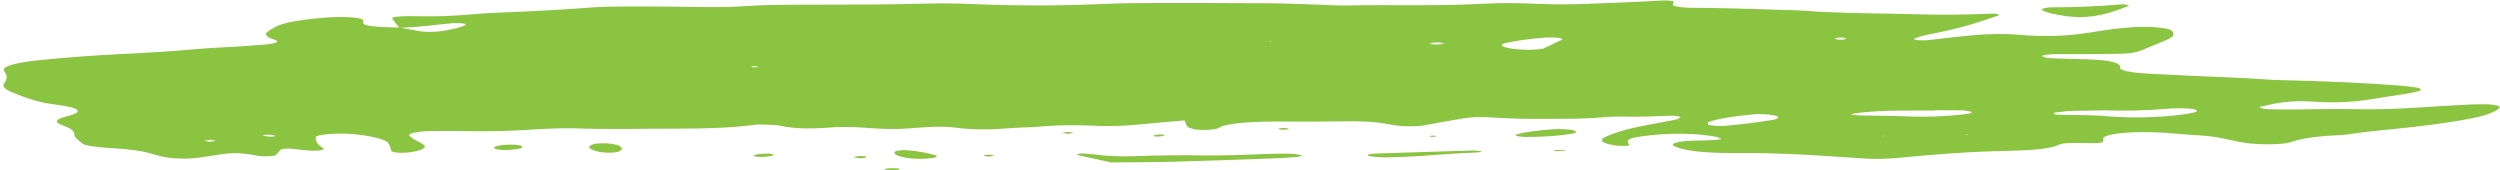<?xml version="1.0" encoding="UTF-8" standalone="no"?><svg xmlns="http://www.w3.org/2000/svg" xmlns:xlink="http://www.w3.org/1999/xlink" fill="#000000" height="32.7" preserveAspectRatio="xMidYMid meet" version="1" viewBox="9.0 233.1 480.4 32.7" width="480.4" zoomAndPan="magnify"><g fill="#8ac440" id="change1_1"><path d="M 431.145 254.516 C 431.027 254.363 431.086 254.18 430.547 254.074 C 430.004 253.969 428.836 253.91 427.926 253.902 C 426.977 253.898 425.918 253.953 425.059 254.027 C 421.68 254.32 418.129 254.426 413.562 254.312 C 411.988 254.336 409.621 254.336 407.344 254.406 C 406.125 254.445 404.977 254.594 403.973 254.723 C 403.609 254.77 403.68 254.918 403.695 255.02 C 403.703 255.059 404.07 255.117 404.34 255.129 C 407.555 255.254 411.055 255.148 414.082 255.445 C 414.922 255.527 415.938 255.57 416.902 255.609 C 421.73 255.812 427.992 255.387 430.816 254.664 C 430.988 254.621 431.18 254.562 431.145 254.516 Z M 387.848 254.613 C 387.695 254.492 386.672 254.328 385.887 254.309 C 384.273 254.258 382.566 254.293 380.902 254.293 C 380.902 254.309 380.902 254.324 380.902 254.344 C 378.555 254.344 376.203 254.328 373.859 254.348 C 371.117 254.363 368.633 254.52 366.355 254.766 C 365.422 254.863 364.422 255.098 364.859 255.148 C 365.375 255.207 365.961 255.273 366.559 255.285 C 369.539 255.352 372.617 255.348 375.508 255.465 C 379.883 255.645 383.445 255.406 386.805 255.023 C 387.473 254.949 388.004 254.738 387.848 254.613 Z M 387.25 258.93 L 386.598 258.938 L 386.941 259.023 Z M 371.188 259.211 L 370.605 259.219 L 370.934 259.297 Z M 363.215 240.34 C 363.02 240.316 362.59 240.312 362.367 240.328 C 361.492 240.402 361.383 240.613 362.176 240.707 C 362.371 240.73 362.738 240.715 363.031 240.719 C 363.891 240.637 364.012 240.434 363.215 240.34 Z M 349.785 255.242 C 349.199 255.129 348.172 255.074 347.555 255.016 C 346.91 255.027 346.523 255.02 346.258 255.043 C 342.438 255.402 339.199 255.855 337.414 256.52 C 337.047 256.652 337.172 256.832 337.207 256.988 C 337.258 257.191 339.215 257.391 340.195 257.305 C 343.754 256.996 346.895 256.602 349.66 256.133 C 350.941 255.914 351.062 255.488 349.785 255.242 Z M 309.168 240.719 C 309.445 240.582 308.723 240.348 307.945 240.324 C 307.312 240.309 306.562 240.281 306.023 240.32 C 302.895 240.539 300.5 240.902 298.477 241.332 C 296.215 241.812 298.484 242.574 302.406 242.664 C 303.625 242.691 305.32 242.555 305.707 242.375 C 306.898 241.824 308.035 241.27 309.168 240.719 Z M 286.566 241.406 C 286.125 241.348 285.684 241.246 285.246 241.246 C 284.77 241.246 284.102 241.328 283.867 241.402 C 283.418 241.539 284.586 241.703 285.551 241.625 C 286.004 241.59 286.23 241.48 286.566 241.406 Z M 253.266 241.043 L 252.746 241.09 L 253.262 241.141 Z M 154.598 245.879 C 154.484 245.848 154.117 245.84 153.855 245.824 C 153.688 245.855 153.352 245.895 153.367 245.926 C 153.438 246.059 153.902 246.09 154.527 246.004 C 154.684 245.984 154.711 245.91 154.598 245.879 Z M 98.438 237.91 C 98.527 237.859 98.504 237.805 98.438 237.75 C 98.371 237.703 98.262 237.629 98.031 237.613 C 97.48 237.566 96.66 237.496 96.277 237.527 C 92.867 237.832 89.977 238.281 86.02 238.422 C 87.293 238.66 88.512 238.906 89.863 239.133 C 90.688 239.27 92.758 239.238 93.613 239.109 C 95.855 238.773 97.598 238.387 98.438 237.91 Z M 61.793 259.164 C 61.617 259.09 61.051 258.996 60.59 258.984 C 59.883 258.969 59.395 259.07 59.645 259.184 C 59.82 259.258 60.422 259.309 60.832 259.367 C 61.586 259.352 62.051 259.273 61.793 259.164 Z M 50.328 260.172 C 50.395 260.109 49.801 260.031 49.5 259.961 C 49.082 260.02 48.402 260.066 48.332 260.133 C 48.266 260.191 48.855 260.27 49.156 260.34 C 49.57 260.285 50.25 260.234 50.328 260.172 Z M 489.297 253.852 C 488.566 254.555 487.039 255.211 484.27 255.773 C 479.84 256.676 474.27 257.379 468.215 257.973 C 465.895 258.195 463.637 258.414 461.645 258.711 C 460.66 258.855 459.59 259.031 458.375 259.082 C 453.754 259.277 451.105 259.758 449.113 260.43 C 447.621 260.934 442.895 260.953 440.352 260.535 C 439.883 260.461 439.359 260.387 438.973 260.301 C 432.539 258.848 433.508 259.379 425.633 258.66 C 424.777 258.586 423.734 258.555 422.746 258.52 C 417.906 258.363 413.891 258.809 413.191 259.582 C 413.047 259.742 413.23 259.906 413.199 260.066 C 413.102 260.578 412.812 260.621 409.809 260.602 C 409.473 260.598 409.145 260.582 408.809 260.574 C 407.008 260.535 405.281 260.57 404.684 260.891 C 403.336 261.602 399.953 261.977 395.797 262.059 C 387.477 262.215 380.34 262.785 373.402 263.469 C 373.117 263.496 372.793 263.52 372.477 263.535 C 370.852 263.633 369.16 263.672 367.516 263.574 C 365.297 263.445 363.121 263.297 360.957 263.145 C 355.324 262.75 349.547 262.469 343.289 262.52 C 342.281 262.527 341.258 262.512 340.25 262.492 C 335.285 262.406 331.844 261.898 330.551 261.059 C 329.984 260.691 331.43 260.266 333.715 260.152 C 334.676 260.105 335.707 260.102 336.703 260.07 C 338.914 260.008 339.984 259.891 339.695 259.746 C 339.398 259.598 339.035 259.438 338.402 259.324 C 333.215 258.398 326.352 258.836 322.816 259.594 C 322.082 259.754 321.875 259.996 321.801 260.203 C 321.703 260.469 322.02 260.738 322.09 261.004 C 322.102 261.043 321.758 261.117 321.535 261.125 C 320.918 261.137 320.012 261.156 319.695 261.105 C 318.797 260.953 317.902 260.777 317.434 260.586 C 316.406 260.164 316.777 259.734 317.703 259.32 C 319.527 258.496 322.129 257.746 325.734 257.086 C 327.512 256.762 329.324 256.441 330.961 256.098 C 331.531 255.98 331.648 255.801 331.91 255.645 C 332.148 255.508 330.934 255.301 330.051 255.332 C 327.105 255.441 324.242 255.594 321.098 255.508 C 319.863 255.473 318.27 255.52 317.203 255.621 C 313.812 255.953 310.195 255.926 306.438 255.938 C 302.641 255.953 299.094 255.93 295.598 255.664 C 293.598 255.512 291.535 255.613 290.027 255.867 C 287.477 256.301 285.105 256.758 282.578 257.191 C 281.121 257.438 278.789 257.43 277.109 257.188 C 276.609 257.117 276.113 257.039 275.707 256.953 C 273.414 256.473 270.434 256.34 266.73 256.422 C 264.082 256.48 261.355 256.457 258.664 256.465 C 257.312 256.469 255.957 256.438 254.609 256.445 C 249.156 256.488 244.582 256.738 243.137 257.715 C 242.992 257.812 242.391 257.891 242.004 257.977 C 241.367 258.117 238.98 258.082 238.438 257.918 C 237.965 257.777 237.332 257.633 237.215 257.48 C 236.898 257.066 236.801 256.648 236.617 256.234 C 233.719 256.492 230.781 256.738 227.949 257.012 C 225.203 257.277 222.309 257.41 219.227 257.258 C 215.41 257.07 211.953 257.145 208.48 257.445 C 207.035 257.574 205.152 257.574 203.676 257.695 C 199.766 258.016 196.152 258.113 192.426 257.605 C 190.828 257.391 188.602 257.422 186.613 257.555 C 185.676 257.617 184.762 257.688 183.848 257.758 C 181.559 257.938 179.266 257.914 176.969 257.766 C 176.344 257.723 175.719 257.684 175.102 257.637 C 172.816 257.473 170.48 257.445 168.215 257.621 C 164.691 257.891 161.691 257.836 159.215 257.32 C 158.812 257.238 158.305 257.145 157.719 257.109 C 156.812 257.055 155.801 257.043 154.828 257.027 C 154.535 257.02 154.152 257.055 153.906 257.09 C 149.52 257.688 144.289 257.828 138.727 257.824 C 132.316 257.812 125.902 257.996 119.492 257.762 C 117.934 257.703 116.125 257.77 114.5 257.828 C 112.859 257.887 111.301 258.004 109.715 258.094 C 106.148 258.305 102.508 258.359 98.719 258.297 C 96.391 258.258 94.008 258.258 91.676 258.285 C 89.461 258.312 87.359 258.754 87.621 259.102 C 87.82 259.367 88.191 259.633 88.609 259.891 C 89.195 260.258 90.102 260.609 90.488 260.98 C 91.012 261.48 90.219 261.949 88.023 262.332 C 87.617 262.402 86.898 262.438 86.277 262.465 C 85.535 262.496 84.293 262.312 84.234 262.164 C 84.043 261.684 83.961 261.199 83.715 260.715 C 83.398 260.102 81.812 259.57 79.074 259.137 C 78.367 259.023 77.504 258.934 76.637 258.852 C 74.008 258.605 69.777 258.938 69.672 259.422 C 69.582 259.852 69.773 260.281 70.051 260.711 C 70.258 261.027 70.816 261.344 71.18 261.66 C 71.359 261.816 70.574 262.059 69.871 262.059 C 69.234 262.059 68.512 262.051 67.984 262.004 C 66.832 261.898 65.832 261.746 64.648 261.652 C 64.309 261.629 63.145 261.723 63.066 261.781 C 62.598 262.148 62.359 262.523 61.996 262.895 C 61.773 263.121 59.953 263.215 58.793 263.066 C 58.531 263.031 58.27 262.996 58.055 262.953 C 55.176 262.391 53.285 262.387 49.941 262.992 C 48.852 263.191 47.473 263.355 46.121 263.512 C 44.961 263.645 42.348 263.57 41.395 263.402 C 40.945 263.32 40.426 263.246 40.062 263.16 C 39.324 262.98 38.621 262.793 37.992 262.602 C 36.34 262.102 33.906 261.754 30.523 261.566 C 29.578 261.516 28.672 261.434 27.824 261.344 C 26.348 261.195 25.207 260.977 24.883 260.707 C 24.188 260.129 23.297 259.539 23.301 258.953 C 23.301 258.344 22.734 257.781 21.152 257.23 C 19.5 256.652 19.438 256.062 21.613 255.523 C 25.363 254.59 24.695 253.82 19.152 253.121 C 17.383 252.898 16.152 252.539 15.059 252.211 C 13.637 251.781 12.539 251.328 11.402 250.875 C 9.992 250.316 9.371 249.73 9.805 249.129 C 10.348 248.375 10.477 247.625 9.871 246.871 C 9.043 245.836 11.996 245.105 17.359 244.578 C 22 244.125 26.895 243.754 32.09 243.496 C 37.277 243.242 42.332 242.953 47.062 242.508 C 49.352 242.297 52.113 242.211 54.613 242.051 C 56.484 241.93 58.332 241.793 60.094 241.637 C 61.996 241.469 62.711 241.129 61.98 240.809 C 61.527 240.605 60.75 240.414 60.492 240.207 C 60.172 239.945 59.973 239.668 60.195 239.41 C 60.52 239.039 61.242 238.676 61.852 238.309 C 63.25 237.473 66.633 236.895 71.305 236.496 C 72.172 236.422 73.219 236.395 74.207 236.367 C 76.18 236.312 78.434 236.574 78.691 236.883 C 78.781 236.988 78.875 237.098 78.824 237.203 C 78.457 237.977 79.711 238.273 85.715 238.395 C 85.262 237.82 84.762 237.25 84.375 236.676 C 84.184 236.391 85.613 236.191 87.594 236.195 C 87.93 236.195 88.27 236.199 88.605 236.207 C 92.434 236.309 95.953 236.191 99.336 235.883 C 101.078 235.727 103.012 235.598 104.961 235.52 C 110.902 235.293 116.645 234.996 122.18 234.57 C 124.234 234.414 126.754 234.355 129.07 234.348 C 133.453 234.332 137.875 234.344 142.223 234.426 C 145.668 234.488 148.922 234.508 152.152 234.281 C 155.637 234.039 159.352 234.008 163.098 234 C 171.211 233.98 179.34 234.016 187.387 233.781 C 190.422 233.691 193.465 233.777 196.43 233.898 C 204.82 234.242 213.125 234.227 221.492 233.844 C 224.367 233.715 227.5 233.684 230.523 233.68 C 237.965 233.672 245.414 233.68 252.848 233.727 C 255.852 233.746 258.828 233.883 261.816 233.973 C 263.805 234.031 265.855 234.191 267.746 234.152 C 276.441 233.969 285.367 234.309 293.934 233.82 C 297.516 233.613 301.32 233.688 304.953 233.852 C 307.996 233.984 310.926 233.949 313.953 233.84 C 318.898 233.66 323.816 233.473 328.574 233.188 C 329.449 233.137 330.664 233.285 330.648 233.445 C 330.625 233.66 330.352 233.875 330.492 234.086 C 330.645 234.312 331.719 234.461 332.969 234.562 C 333.266 234.586 333.617 234.602 333.945 234.602 C 339.746 234.586 345.32 234.824 350.965 234.984 C 352.621 235.031 354.398 235.055 355.879 235.168 C 360.883 235.559 366.258 235.633 371.652 235.715 C 373.672 235.746 375.688 235.785 377.68 235.848 C 382.438 235.992 387.094 235.918 391.723 235.723 C 392.008 235.707 392.566 235.723 392.648 235.754 C 392.91 235.844 393.312 235.969 393.109 236.039 C 389.465 237.316 385.684 238.578 379.895 239.66 C 378.609 239.898 377.746 240.203 376.859 240.488 C 376.637 240.562 376.891 240.715 377.266 240.777 C 377.621 240.84 378.594 240.887 379.012 240.852 C 380.184 240.754 381.199 240.609 382.305 240.488 C 384.25 240.277 386.133 240.047 388.184 239.863 C 390.961 239.613 393.984 239.527 396.926 239.781 C 402.301 240.25 406.648 239.988 410.605 239.348 C 412.027 239.117 413.488 238.891 415.051 238.688 C 416.086 238.551 417.293 238.445 418.496 238.352 C 421.809 238.09 425.648 238.41 426.277 238.98 C 426.879 239.52 426.801 240.062 425.738 240.578 C 424.594 241.141 423.043 241.684 421.777 242.238 C 418.684 243.602 418.59 243.43 409.949 243.488 C 407.93 243.504 405.902 243.492 403.879 243.504 C 402.566 243.512 401.074 243.766 401.449 243.938 C 401.75 244.074 402.41 244.262 403.145 244.293 C 405.398 244.395 407.766 244.43 410.074 244.496 C 413.289 244.598 415.496 244.953 416.098 245.469 C 416.281 245.629 416.477 245.793 416.398 245.949 C 416.062 246.656 418.324 247.062 422.277 247.277 C 424.84 247.414 427.43 247.535 430.016 247.66 C 434.871 247.891 439.891 248.023 444.547 248.371 C 446.336 248.504 448.457 248.527 450.445 248.582 C 457.129 248.777 463.676 249.039 469.801 249.52 C 470.988 249.613 472.062 249.75 473.117 249.883 C 474.199 250.02 474.535 250.453 473.727 250.637 C 472.949 250.809 472.168 250.988 471.234 251.141 C 469.344 251.449 467.238 251.727 465.406 252.043 C 461.926 252.645 458.195 252.992 452.895 252.602 C 450.953 252.457 448.789 252.594 447.266 252.824 C 445.828 253.043 444.656 253.312 443.488 253.57 C 442.77 253.73 443.723 254.066 444.914 254.09 C 446.574 254.117 448.273 254.164 449.91 254.137 C 453.961 254.066 457.992 254.008 462.059 254.086 C 465.855 254.156 469.434 254.031 472.949 253.805 C 476.395 253.578 479.91 253.383 483.43 253.191 C 484.359 253.141 485.414 253.145 486.418 253.129 C 487.473 253.109 489.109 253.352 489.195 253.531 C 489.242 253.641 489.402 253.75 489.297 253.852" fill="inherit"/><path d="M 251.73 262.711 C 248.141 262.867 244.535 263 240.801 262.961 C 236.07 262.91 231.41 262.938 226.77 263.113 C 224.395 263.203 222.105 263.109 220.09 262.875 C 219.281 262.777 218.445 262.688 217.543 262.617 C 216.816 262.562 216.23 262.625 216.055 262.746 C 215.988 262.797 215.961 262.867 216.121 262.902 C 218.227 263.371 220.363 263.84 222.492 264.309 C 226.488 264.27 230.547 264.285 234.473 264.18 C 241.086 264 247.629 263.746 254.184 263.516 C 255.469 263.469 256.684 263.371 257.918 263.289 C 258.723 263.238 259.473 262.98 258.969 262.887 C 258.352 262.777 257.48 262.637 256.676 262.629 C 255.039 262.609 253.316 262.641 251.73 262.711" fill="inherit"/><path d="M 222.59 264.328 C 222.559 264.32 222.523 264.312 222.492 264.309 C 222.465 264.309 222.438 264.309 222.41 264.309 L 222.59 264.328" fill="inherit"/><path d="M 408.836 236.402 C 409.777 236.324 410.855 236.285 411.48 236.176 C 412.598 235.984 413.617 235.766 414.367 235.531 C 415.738 235.109 416.926 234.668 418.062 234.223 C 418.23 234.16 417.754 234.043 417.445 233.961 C 417.348 233.934 416.762 233.926 416.523 233.945 C 412.359 234.305 407.965 234.512 403.188 234.508 C 402.121 234.508 401.09 234.844 401.383 235.023 C 402.168 235.5 403.812 235.898 406.102 236.219 C 406.789 236.316 407.875 236.34 408.836 236.402" fill="inherit"/><path d="M 273.316 262.602 C 273.012 262.609 272.762 262.66 272.461 262.68 C 271.734 262.73 271.598 263.004 272.203 263.105 C 273.195 263.273 274.469 263.363 275.797 263.328 C 277.766 263.281 279.781 263.219 281.594 263.094 C 285.273 262.84 288.848 262.547 292.797 262.402 C 293.07 262.395 293.348 262.34 293.496 262.297 C 293.637 262.258 293.609 262.199 293.656 262.148 C 293.109 262.102 292.5 262 292.027 262.016 C 285.777 262.199 279.547 262.402 273.316 262.602" fill="inherit"/><path d="M 300.375 258.965 C 300.242 259.008 300.297 259.066 300.27 259.117 C 300.16 259.242 301.387 259.422 302.258 259.418 C 305.703 259.402 308.625 259.199 311.023 258.805 C 312.082 258.629 312.113 258.273 311.086 258.082 C 310.297 257.934 308.52 257.859 307.496 257.934 C 304.398 258.148 301.863 258.465 300.375 258.965" fill="inherit"/><path d="M 182.371 261.953 C 181.918 262.023 181.156 262.082 181.062 262.164 C 180.48 262.664 181.297 263.109 183.527 263.484 C 184.609 263.664 186.781 263.664 188.078 263.48 C 189.035 263.348 189.309 263.074 188.652 262.898 C 187.273 262.531 185.797 262.176 183.34 261.969 C 183.074 261.945 182.695 261.957 182.371 261.953" fill="inherit"/><path d="M 124.629 260.633 C 124.055 260.645 123.289 260.719 123.059 260.797 C 121.535 261.32 122.262 261.82 124.125 262.285 C 124.434 262.359 125.152 262.406 125.738 262.441 C 126.469 262.484 127.77 262.34 127.973 262.199 C 128.195 262.051 128.391 261.895 128.535 261.789 C 128.434 261.367 128.188 261 126.414 260.727 C 126.004 260.66 125.199 260.617 124.629 260.633" fill="inherit"/><path d="M 106.789 260.891 C 104.41 260.988 103.215 261.434 104.387 261.773 C 104.816 261.898 106.195 261.965 107.039 261.898 C 109 261.742 109.871 261.438 109.117 261.105 C 108.922 261.023 108.227 260.969 107.762 260.898 C 107.438 260.895 107.094 260.879 106.789 260.891" fill="inherit"/><path d="M 153.918 263.121 C 153.996 263.184 154.926 263.27 155.367 263.262 C 156.82 263.219 157.551 263.051 157.738 262.816 C 157.379 262.746 157.035 262.609 156.648 262.605 C 154.922 262.594 153.574 262.844 153.918 263.121" fill="inherit"/><path d="M 173.191 263.305 C 173.039 263.465 174.359 263.574 175.07 263.461 C 175.422 263.402 175.434 263.293 175.598 263.203 C 175.109 263.164 174.535 263.074 174.156 263.094 C 173.73 263.113 173.262 263.223 173.191 263.305" fill="inherit"/><path d="M 178.805 265.594 C 179.121 265.672 179.34 265.785 179.77 265.812 C 180.258 265.84 181.09 265.816 181.48 265.766 C 181.82 265.719 182.027 265.566 181.805 265.516 C 181.539 265.449 180.715 265.41 180.203 265.426 C 179.691 265.438 179.27 265.535 178.805 265.594" fill="inherit"/><path d="M 231.656 258.953 C 231.191 258.984 230.727 259.09 230.629 259.172 C 230.492 259.285 231.043 259.348 231.793 259.336 C 232.148 259.262 232.711 259.191 232.805 259.109 C 232.938 258.996 232.316 258.91 231.656 258.953" fill="inherit"/><path d="M 256.133 257.676 C 255.617 257.715 254.828 257.738 254.672 257.805 C 254.523 257.863 255.039 257.965 255.262 258.051 C 255.773 258.008 256.285 257.965 256.801 257.926 C 256.574 257.84 256.355 257.758 256.133 257.676" fill="inherit"/><path d="M 307.848 261.941 C 307.711 261.945 307.512 262.031 307.582 262.066 C 307.66 262.105 308.043 262.156 308.246 262.152 C 308.805 262.141 309.336 262.102 309.879 262.07 C 309.781 262.027 309.723 261.949 309.586 261.945 C 309.016 261.93 308.418 261.93 307.848 261.941" fill="inherit"/><path d="M 197.98 262.977 C 197.945 263.043 198.531 263.117 198.848 263.188 C 199.258 263.133 199.961 263.082 200 263.023 C 200.039 262.957 199.449 262.883 199.129 262.812 C 198.719 262.867 198.012 262.918 197.98 262.977" fill="inherit"/><path d="M 213.004 258.629 C 213.391 258.691 213.777 258.75 214.164 258.812 C 214.574 258.754 214.98 258.695 215.387 258.637 C 215 258.578 214.613 258.469 214.223 258.469 C 213.82 258.469 213.41 258.57 213.004 258.629" fill="inherit"/><path d="M 283.953 259.191 C 283.77 259.207 283.738 259.273 283.637 259.312 C 283.863 259.344 284.09 259.391 284.312 259.391 C 284.547 259.391 284.941 259.348 284.977 259.312 C 285.113 259.184 284.699 259.137 283.953 259.191" fill="inherit"/></g></svg>